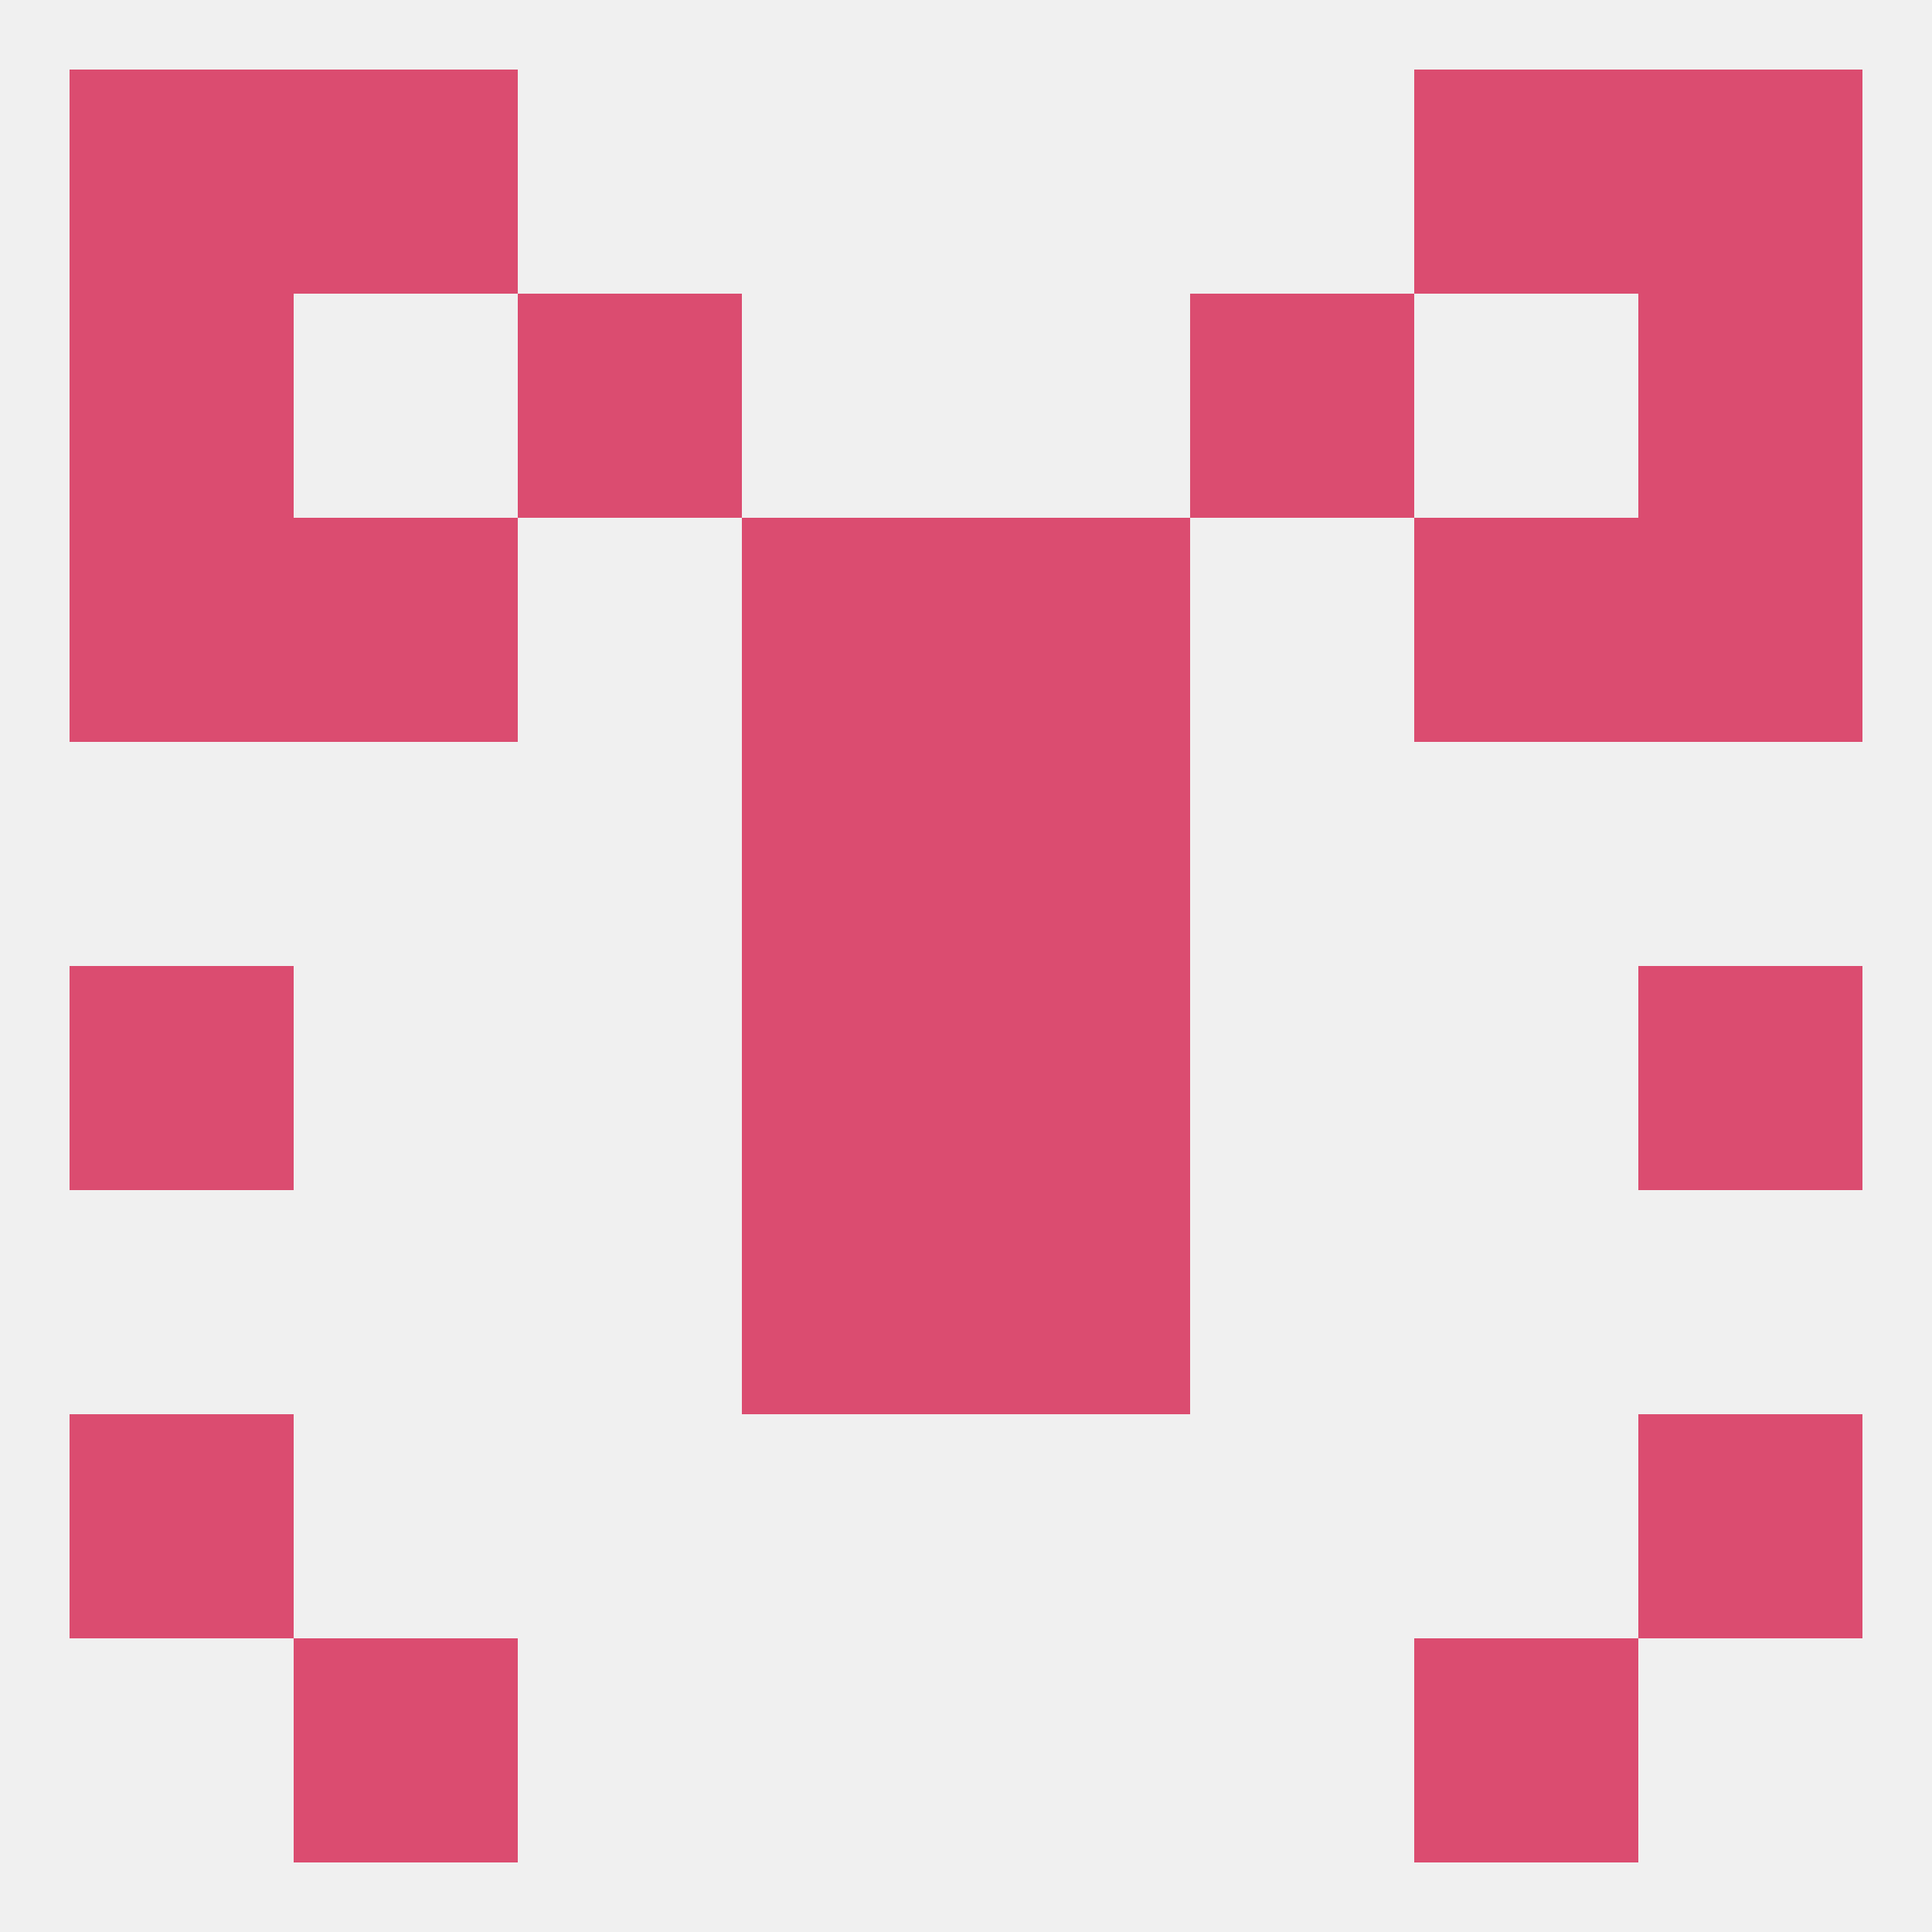 
<!--   <?xml version="1.0"?> -->
<svg version="1.1" baseprofile="full" xmlns="http://www.w3.org/2000/svg" xmlns:xlink="http://www.w3.org/1999/xlink" xmlns:ev="http://www.w3.org/2001/xml-events" width="250" height="250" viewBox="0 0 250 250" >
	<rect width="100%" height="100%" fill="rgba(240,240,240,255)"/>

	<rect x="38" y="9" width="29" height="29" fill="rgba(219,76,112,255)"/>
	<rect x="183" y="9" width="29" height="29" fill="rgba(219,76,112,255)"/>
	<rect x="9" y="9" width="29" height="29" fill="rgba(219,76,112,255)"/>
	<rect x="212" y="9" width="29" height="29" fill="rgba(219,76,112,255)"/>
	<rect x="9" y="38" width="29" height="29" fill="rgba(219,76,112,255)"/>
	<rect x="212" y="38" width="29" height="29" fill="rgba(219,76,112,255)"/>
	<rect x="67" y="38" width="29" height="29" fill="rgba(219,76,112,255)"/>
	<rect x="154" y="38" width="29" height="29" fill="rgba(219,76,112,255)"/>
	<rect x="125" y="67" width="29" height="29" fill="rgba(219,76,112,255)"/>
	<rect x="38" y="67" width="29" height="29" fill="rgba(219,76,112,255)"/>
	<rect x="183" y="67" width="29" height="29" fill="rgba(219,76,112,255)"/>
	<rect x="9" y="67" width="29" height="29" fill="rgba(219,76,112,255)"/>
	<rect x="212" y="67" width="29" height="29" fill="rgba(219,76,112,255)"/>
	<rect x="96" y="67" width="29" height="29" fill="rgba(219,76,112,255)"/>
	<rect x="96" y="96" width="29" height="29" fill="rgba(219,76,112,255)"/>
	<rect x="125" y="96" width="29" height="29" fill="rgba(219,76,112,255)"/>
	<rect x="9" y="125" width="29" height="29" fill="rgba(219,76,112,255)"/>
	<rect x="212" y="125" width="29" height="29" fill="rgba(219,76,112,255)"/>
	<rect x="96" y="125" width="29" height="29" fill="rgba(219,76,112,255)"/>
	<rect x="125" y="125" width="29" height="29" fill="rgba(219,76,112,255)"/>
	<rect x="125" y="154" width="29" height="29" fill="rgba(219,76,112,255)"/>
	<rect x="96" y="154" width="29" height="29" fill="rgba(219,76,112,255)"/>
	<rect x="9" y="183" width="29" height="29" fill="rgba(219,76,112,255)"/>
	<rect x="212" y="183" width="29" height="29" fill="rgba(219,76,112,255)"/>
	<rect x="38" y="212" width="29" height="29" fill="rgba(219,76,112,255)"/>
	<rect x="183" y="212" width="29" height="29" fill="rgba(219,76,112,255)"/>
</svg>